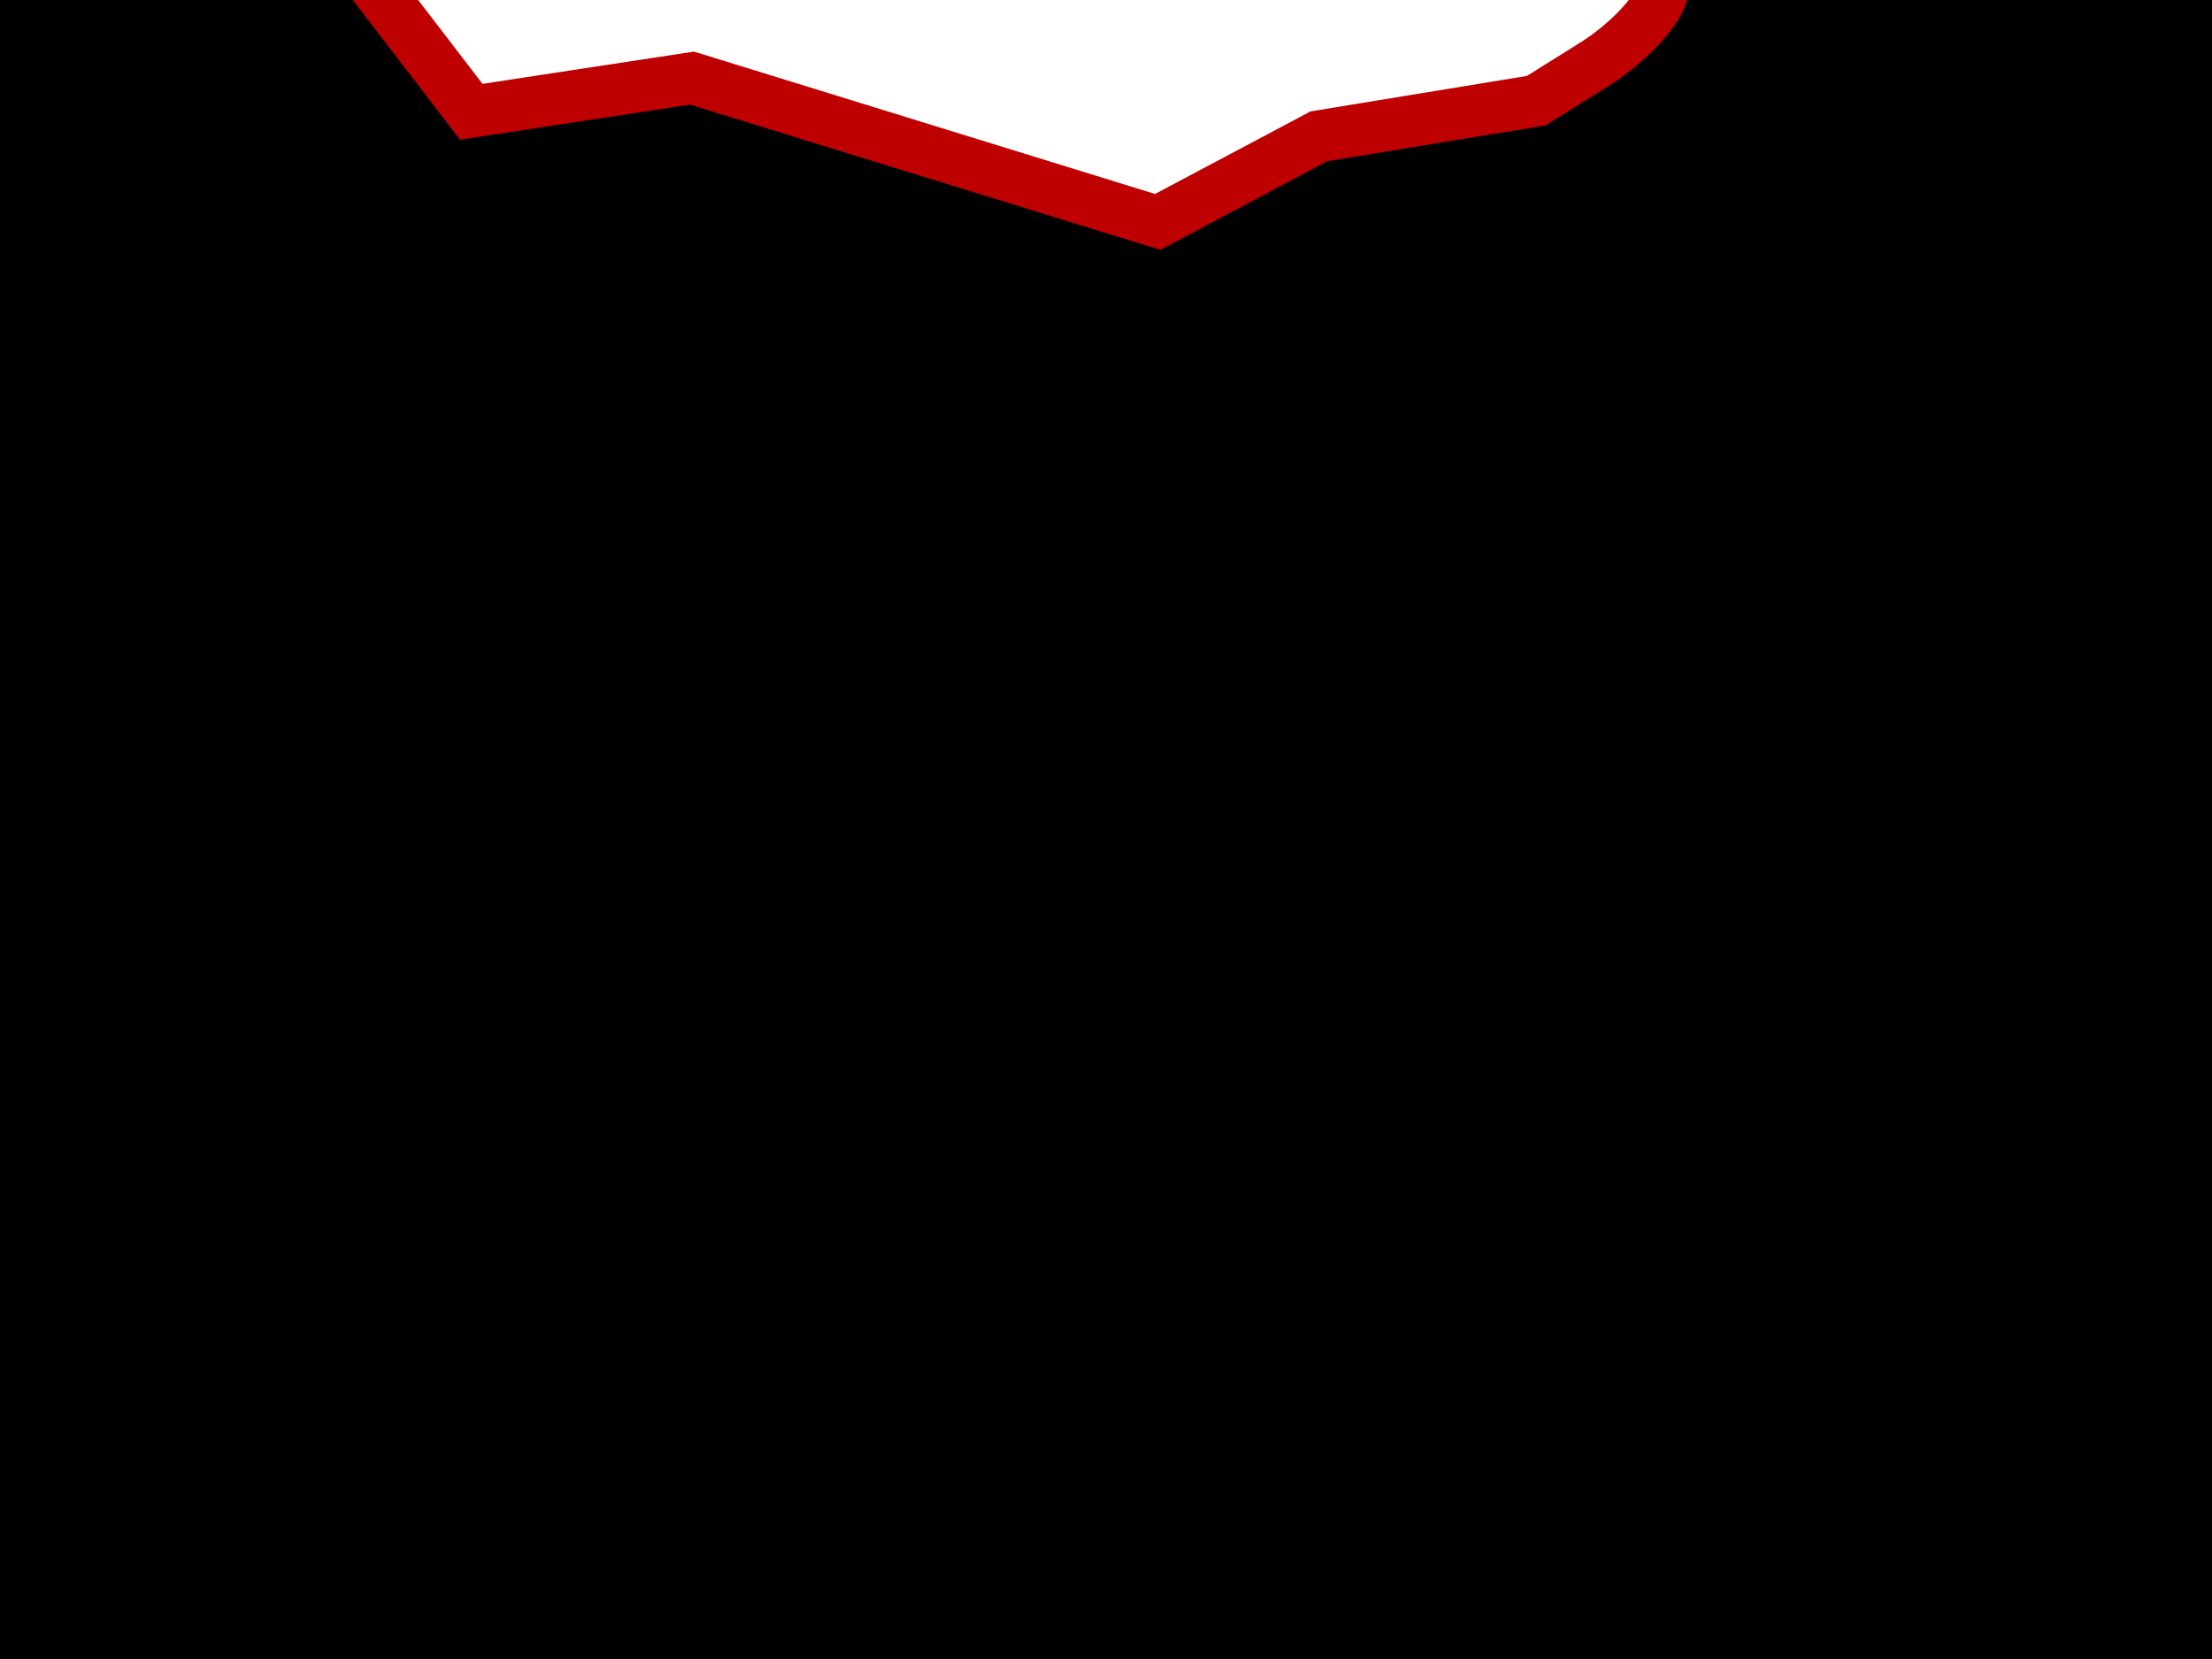 <?xml version="1.0"?><svg width="640" height="480" xmlns="http://www.w3.org/2000/svg">
 <title>Red Outline of China</title>
 <g>
  <title>Layer 1</title>
  <path stroke-width="15" stroke="#bf0000" fill="#000000" d="m639.137,873.383l-6.466,2.656l-7.624,-9.396c-4.194,-5.168 -7.625,-13.807 -7.625,-19.198l0,-9.802l12.163,-8.022c6.689,-4.412 18.269,-8.022 25.732,-8.022l13.569,0l-11.641,24.564c-6.402,13.51 -14.551,25.76 -18.108,27.221zm16.721,-93.755l-13.058,20.459l-6.041,-19.58l-6.04,-19.58l-12.051,-4.714l-12.051,-4.713l-9.828,4.647l-9.827,4.647l-14.64,-9.576c-8.052,-5.267 -18.322,-15.97 -22.823,-23.785c-4.5,-7.815 -13.712,-17.856 -20.469,-22.313l-12.286,-8.104l-29.838,12.509c-16.41,6.88 -36.912,13.275 -45.558,14.211l-15.721,1.702l1.021,19.491l1.021,19.491l-22.308,-2.165c-12.269,-1.191 -22.837,-3.147 -23.483,-4.347c-0.646,-1.2 -8.763,-18.516 -18.036,-38.478l-16.86,-36.297l-12.235,-4.785l-12.234,-4.786l-3.743,-14.534l-3.743,-14.534l9.604,-28.328l9.604,-28.328l-9.774,-23.292l-9.774,-23.292l-26.279,-15.404c-14.453,-8.472 -33.353,-20.32 -42,-26.33c-8.646,-6.01 -20.814,-10.978 -27.038,-11.041c-6.224,-0.063 -19.465,5.078 -29.423,11.425l-18.107,11.54l-3.798,14.747l-3.798,14.747l-11.211,3.613l-11.211,3.613l-14.431,-14.401l-14.43,-14.401l-12.077,0l-12.077,0l-3.682,11.822l-3.681,11.822l-8.618,-8.815l-8.618,-8.815l-9.964,4.712l-9.964,4.712l-21.494,-20.204l-21.494,-20.204l-10.17,4.809l-10.17,4.81l-23.073,-7.657l-23.073,-7.657l-21.493,-19.542l-21.493,-19.542l-17.852,0l-17.852,0l-30.448,-19.014l-30.448,-19.014l-3.949,-12.683l-3.949,-12.683l3.554,-7.086c1.955,-3.898 4.606,-22.995 5.891,-42.438l2.337,-35.351l-12.159,-14.985l-12.159,-14.985l-12.577,-1.162c-6.917,-0.639 -16.114,-1.511 -20.437,-1.937c-4.323,-0.426 -24.57,-13.853 -44.993,-29.836c-20.423,-15.984 -38.816,-29.063 -40.874,-29.066c-2.058,-0.003 -4.166,-9.048 -4.685,-20.101l-0.944,-20.095l-20.855,-21.456l-20.855,-21.456l20.411,-13.007l20.411,-13.008l5.868,4.469l5.868,4.469l30.105,-18.885l30.105,-18.884l13.426,-18.204c7.384,-10.012 15.177,-25.354 17.318,-34.093l3.892,-15.889l-15.746,-26.302c-8.661,-14.466 -15.746,-27.279 -15.746,-28.472c0,-1.194 8.33,-7.479 18.512,-13.968l18.511,-11.797l8.481,-21.338l8.481,-21.338l12.048,1.346c6.626,0.74 17.299,-2.118 23.717,-6.351l11.669,-7.697l-3.786,-21.243l-3.786,-21.243l12.024,-13.41l12.024,-13.411l19.563,20.287l19.563,20.287l21.787,7.414l21.787,7.414l20.614,39.207l20.615,39.206l17.889,11.4l17.888,11.4l17.864,-4.835l17.864,-4.835l30.411,19.12l30.411,19.12l18.865,24.576l18.865,24.576l31.936,-4.871l31.937,-4.871l67.359,20.801l67.36,20.801l23.326,-12.385l23.326,-12.385l31.441,-5.156l31.442,-5.156l16.725,-10.455c9.198,-5.75 18.007,-14.888 19.574,-20.305l2.849,-9.85l-8.547,-20.872l-8.546,-20.872l6.322,-4.815l6.321,-4.815l12.163,4.757l12.162,4.757l27.083,-16.756c14.896,-9.216 32.829,-23.227 39.853,-31.135l12.77,-14.379l15.528,1.692l15.528,1.691l2.54,-7.75l2.541,-7.75l-19.583,-14.094l-19.581,-14.094l-28.505,-2.348l-28.505,-2.348l-9.477,-9.693l-9.477,-9.693l0,-10.615l0,-10.615l23.511,-13.643l23.511,-13.643l0.287,-30.978l0.287,-30.978l-11.436,-20.942l-11.435,-20.942l26.906,-8.928l26.905,-8.929l34.62,9.282l34.62,9.282l34.585,44.348c19.022,24.391 44.552,53.515 56.732,64.719l22.146,20.371l31.167,8.608l31.167,8.608l19.002,17.83c10.452,9.806 25.054,20.187 32.45,23.068l13.448,5.238l21.202,-15.416l21.202,-15.416l8.603,6.552l8.602,6.552l-4.492,8.957l-4.491,8.957l10.399,19.561l10.4,19.561l-21.905,25.462l-21.907,25.461l12.007,22.446c6.604,12.345 12.025,26.805 12.048,32.133l0.041,9.687l-9.916,0l-9.916,0l-18.588,22.908l-18.589,22.908l-7.897,-3.734l-7.896,-3.735l-18.293,29.972l-18.295,29.972l-23.662,16.784l-23.663,16.783l-6.535,-15.047c-3.593,-8.276 -6.534,-20.384 -6.534,-26.908l0,-11.861l-11.746,-7.747l-11.745,-7.747l-21.586,28.785c-11.874,15.832 -27.084,32.638 -33.802,37.346l-12.214,8.561l8.421,12.504c4.632,6.877 20.622,20.908 35.534,31.18l27.114,18.675l9.141,-11.267l9.143,-11.266l27.595,9.231l27.597,9.231l-15.379,12.668c-8.459,6.967 -20.365,17.899 -26.457,24.292l-11.078,11.624l-4.054,21.117l-4.054,21.117l15.383,8.638l15.384,8.638l13.199,33.481l13.199,33.481l19.025,13.85l19.025,13.849l3.596,11.551l3.597,11.55l-9.82,6.773l-9.82,6.772l3.647,7.273l3.648,7.273l12.403,0l12.402,0l3.054,9.806l3.054,9.806l-17.741,77.882l-17.741,77.882l-20.626,31.631l-20.627,31.631l-35.627,15.95l-35.627,15.95l-12.577,-2.492l-12.577,-2.492l-22.987,14.249l-22.986,14.249l-13.059,20.459z" id="path2189"/>
  <path fill="none" d="m1062.969,411.372c-0.26,0.26 -1.597,-0.15 -2.971,-0.91l-2.499,-1.383l1.5,-0.02c0.825,-0.011 2.162,0.398 2.971,0.91c0.809,0.512 1.258,1.143 0.999,1.403zm13.212,0.604l-1.318,0.032l2.145,-3.012l2.145,-3.012l0.924,0.571c0.508,0.314 0.923,1.057 0.923,1.651c0,0.594 -0.787,1.679 -1.75,2.409c-0.963,0.731 -2.343,1.343 -3.068,1.36zm7.669,-4.542l-1.649,0.71l-0.729,-1.18l-0.729,-1.18l1.378,-0.873c0.758,-0.48 2.278,-0.848 3.378,-0.818c1.1,0.03 2.899,0.406 3.998,0.835l1.998,0.78l-2.998,0.508c-1.649,0.28 -3.74,0.828 -4.647,1.218zm-32.351,-0.969c-1.1,0.237 -2.565,0.192 -3.256,-0.099l-1.256,-0.53l0.565,-0.915l0.565,-0.915l3.382,0l3.382,0l0.618,1l0.618,1l-1.309,0.014c-0.72,0.007 -2.209,0.207 -3.309,0.444zm16.389,-0.071l-3.612,0.652l-1.187,-1.43l-1.187,-1.43l1.025,-0.634l1.026,-0.634l4.124,1.111c2.268,0.611 3.966,1.246 3.773,1.412c-0.193,0.166 -1.976,0.595 -3.962,0.954zm80.786,0.613c-0.179,0 -1.397,-1.14 -2.706,-2.534l-2.381,-2.534l-2.544,0.532l-2.544,0.532l-1.31,-0.844l-1.31,-0.844l2.539,-1.664l2.539,-1.664l-1.716,-3.598l-1.716,-3.598l-7.741,-3.892l-7.741,-3.892l-2.955,0l-2.955,0l-0.658,-2.074l-0.658,-2.073l1.818,-1.329l1.818,-1.329l-4.742,-2.304l-4.742,-2.304l2.265,-1.258c1.246,-0.692 3.252,-1.274 4.459,-1.293l2.193,-0.035l1.557,2.223c0.856,1.222 1.557,2.962 1.557,3.865l0,1.643l2.161,2.747l2.161,2.747l1.589,-1.984c0.874,-1.091 3.682,-3.183 6.241,-4.65l4.652,-2.666l5.598,2.746l5.598,2.746l0,14.292c0,7.86 -0.147,14.292 -0.326,14.292zm-108.983,-2.139c-0.655,-0.077 -4.116,-0.545 -7.691,-1.04c-3.575,-0.496 -8.615,-1.595 -11.201,-2.444l-4.701,-1.543l-2.069,0.657l-2.069,0.657l-4.98,-1.654l-4.98,-1.654l0,-0.884c0,-0.487 0.947,-1.392 2.105,-2.011l2.105,-1.127l3.645,0.665c2.005,0.366 4.648,1.311 5.873,2.101l2.229,1.435l4.712,-1.056l4.712,-1.056l2.769,2.047c1.523,1.126 3.222,2.047 3.775,2.047c0.554,0 2.577,0.749 4.498,1.665l3.491,1.665l-0.516,0.835c-0.284,0.459 -1.052,0.772 -1.707,0.696zm-39.48,-13.974l-1.743,0.933l-2.037,-1.16c-1.12,-0.638 -3.905,-3.214 -6.189,-5.724l-4.153,-4.564l-2.116,-4.936l-2.116,-4.936l-3.811,-5c-2.096,-2.75 -4.502,-6.35 -5.346,-8l-1.535,-3l-4.165,-4c-2.291,-2.2 -4.814,-5.238 -5.608,-6.75l-1.443,-2.75l1.276,0.022c0.702,0.012 3.076,0.848 5.276,1.858l4,1.836l3,3.132c1.65,1.723 4.428,4.599 6.172,6.392c1.745,1.793 4.998,4.385 7.23,5.76l4.058,2.5l0.711,2c0.391,1.1 0.737,2.45 0.77,3c0.033,0.55 1.068,2.125 2.301,3.5c1.233,1.375 3.56,3.961 5.17,5.747l2.928,3.247l0.647,2.945l0.647,2.945l-1.089,2.036c-0.599,1.12 -1.874,2.456 -2.833,2.969zm60.598,0.097c-0.38,0.009 -0.972,-0.439 -1.314,-0.994l-0.624,-1.009l0.629,-1.981l0.629,-1.98l-1.548,-2.21l-1.548,-2.21l1.679,-2.55l1.679,-2.55l0.741,-5.413l0.741,-5.413l2.351,-2.351l2.351,-2.351l5.286,1.002l5.286,1.003l2.877,-1.488c1.583,-0.818 3.115,-1.488 3.406,-1.488c0.29,0 0.038,1.075 -0.561,2.39l-1.089,2.39l-2.185,0.996l-2.185,0.996l-2.816,-1.476l-2.816,-1.476l-3.376,0.633l-3.376,0.633l-1.113,2.079l-1.113,2.079l1.874,1.874l1.873,1.873l3.47,-0.995c1.909,-0.547 4.148,-0.977 4.977,-0.955l1.507,0.04l-2.631,1.43l-2.632,1.43l-0.611,1.594l-0.612,1.594l1.493,2.887l1.493,2.887l0,2.585l0,2.585l-2.002,-1.071l-2.002,-1.071l-1.528,-3.657l-1.528,-3.657l-1.955,1.955l-1.955,1.955l1.07,3.876l1.07,3.876l-1.335,0.846c-0.734,0.466 -1.646,0.853 -2.026,0.862zm-16.81,-9.216l-1.597,0.998l-2.743,-1.437l-2.743,-1.437l-1.774,0.563l-1.774,0.563l-5.382,-1.021l-5.382,-1.021l-0.811,-1.238c-0.446,-0.681 -1.463,-3.488 -2.26,-6.238c-0.797,-2.75 -1.713,-6.125 -2.035,-7.5l-0.587,-2.5l1.374,-1.877l1.374,-1.877l2.175,1.164l2.175,1.164l1.193,-2.618l1.193,-2.618l3.66,-1.867l3.66,-1.867l1.238,-2.988l1.238,-2.988l3.055,-1.065c1.68,-0.586 3.228,-1.065 3.441,-1.065c0.212,0 -0.111,0.929 -0.719,2.064l-1.105,2.065l-1.68,-1.315l-1.68,-1.314l1.414,1.8l1.414,1.8l1.403,-1.403c0.771,-0.772 1.497,-2.046 1.613,-2.832c0.115,-0.786 1.241,-2.878 2.501,-4.648l2.292,-3.218l1.236,0l1.236,0l3.188,3.289l3.188,3.289l-1.551,2.214l-1.551,2.214l-1.979,-1.059l-1.979,-1.059l-2.061,0.654l-2.061,0.654l-2.329,5.267l-2.329,5.267l-1.822,0.798c-1.002,0.439 -2.947,0.902 -4.322,1.029c-1.375,0.127 -4.651,1.011 -7.28,1.965l-4.78,1.734l-2.22,-1.841l-2.221,-1.841l2.172,2.357l2.172,2.357l4.828,-1.75c2.655,-0.962 5.973,-1.815 7.372,-1.894l2.544,-0.145l2.536,-1.662l2.537,-1.662l1.734,-4.541l1.734,-4.541l1.794,-0.569l1.794,-0.57l1.414,0.543l1.414,0.542l0,3.757l0,3.757l2.218,3.115l2.218,3.115l-2.491,1.632l-2.491,1.632l0.004,1.227c0.002,0.675 -1.439,4.438 -3.202,8.362l-3.206,7.136l-1.597,0.997zm56.501,0.045c-0.55,-0.025 -1.787,-0.251 -2.75,-0.503l-1.75,-0.457l0,-0.927l0,-0.927l1.375,0c0.756,0 2.873,0.299 4.703,0.666l3.328,0.666l-1.953,0.764c-1.074,0.42 -2.403,0.744 -2.953,0.718zm-4.407,-14.814c-0.381,0 -1.212,-0.519 -1.846,-1.153l-1.153,-1.153l0.999,-1.867l1,-1.868l-0.593,-0.959l-0.593,-0.959l1.081,-2.021l1.082,-2.021l1.62,0l1.62,0l-1.683,1.86l-1.683,1.86l1,2.631l1,2.631l-0.579,1.509c-0.318,0.83 -0.891,1.509 -1.272,1.509zm-101.543,-9.37l-1.197,1.118l-3.927,-2.925l-3.927,-2.925l-1.889,-3.673c-1.039,-2.02 -2.616,-6.367 -3.504,-9.66l-1.616,-5.987l-4.23,-3.039l-4.23,-3.039l0.511,-3.149c0.281,-1.732 1.216,-4.563 2.078,-6.291l1.567,-3.142l-0.5,-4.709c-0.275,-2.59 -1.267,-7.634 -2.206,-11.209l-1.705,-6.5l-2.481,-4.812l-2.481,-4.812l0.567,-2.26l0.567,-2.26l3.752,-2.67l3.752,-2.67l1.306,2.492l1.305,2.492l1.076,0l1.076,0l-0.633,2.521l-0.633,2.521l1.104,2.062l1.104,2.062l1.857,-1.681l1.857,-1.681l1.042,0.644l1.042,0.644l2.104,-1.126l2.104,-1.126l1.917,1.735c1.054,0.954 1.917,2.305 1.917,3.003c0,0.698 1.124,2.604 2.497,4.236l2.497,2.967l-0.616,3.081l-0.616,3.081l-1.919,-1.027l-1.919,-1.027l-1.989,0.631l-1.989,0.631l-1.544,2.357l-1.544,2.357l1.071,2.001c0.589,1.101 1.071,2.492 1.071,3.093l0,1.091l-2.75,-1.532c-1.513,-0.843 -3.943,-2.484 -5.4,-3.646l-2.65,-2.114l-1.19,0.735l-1.19,0.735l0.622,3.315l0.622,3.315l-1.168,4.64l-1.168,4.64l1.996,2.699c1.098,1.485 2.333,3.816 2.746,5.18l0.751,2.481l4.14,3.707l4.14,3.707l-1.628,0.043l-1.628,0.043l-1.245,-1.5c-0.685,-0.825 -1.7,-1.5 -2.257,-1.5l-1.012,0l2.547,2.004l2.547,2.004l2.338,-0.254l2.338,-0.254l1.673,3.5c0.92,1.925 2.326,5.753 3.124,8.506l1.451,5.006l-1.197,1.118zm0.95,1.37c-0.275,0 -0.5,-0.225 -0.5,-0.5c0,-0.275 0.225,-0.5 0.5,-0.5c0.275,0 0.5,0.225 0.5,0.5c0,0.275 -0.225,0.5 -0.5,0.5zm87.091,-19.396l-1.573,0.603l-2.007,-4.683l-2.008,-4.683l-3.089,0.678l-3.089,0.679l1.158,-2.163l1.158,-2.163l2.743,0.603l2.743,0.603l2.687,-2.491l2.687,-2.491l0.022,-1.798l0.022,-1.798l1.935,4.264c1.064,2.345 2.25,5.945 2.635,8l0.7,3.736l-1.699,-1.408l-1.699,-1.408l-1.115,1.115l-1.115,1.115l1.28,1.542l1.28,1.542l-1.041,0c-0.572,0 -1.748,0.272 -2.614,0.604zm-31.476,-12.604c-0.613,0 -1.115,-0.35 -1.115,-0.777c0,-0.428 2.005,-3.015 4.455,-5.75l4.455,-4.973l0.045,2.055l0.045,2.055l-3.385,3.695l-3.385,3.695l-1.115,0zm-49.654,-2.566c-1.354,0.887 -2.522,1.49 -2.596,1.339c-0.075,-0.15 -0.215,-2.182 -0.312,-4.515l-0.177,-4.242l2.062,-0.639c1.134,-0.351 3.265,-1.486 4.736,-2.521l2.674,-1.882l0.618,-2.813l0.618,-2.813l-1.164,-2.924c-0.64,-1.608 -1.221,-4.053 -1.291,-5.434l-0.127,-2.51l-6.346,-8.203l-6.347,-8.203l-1.834,-0.582l-1.834,-0.582l-0.656,-2.989l-0.656,-2.989l-2.259,-1.48l-2.259,-1.48l-1.053,-2.311l-1.053,-2.311l5.531,-1.703l5.531,-1.703l2.368,1.552c1.302,0.853 2.368,2.001 2.368,2.55l0,0.998l2.426,1.105l2.426,1.105l-2.817,2.37l-2.817,2.37l-0.646,2.575l-0.646,2.575l2.095,3.39l2.095,3.39l3.989,3.159l3.989,3.159l2.816,5.629l2.816,5.629l0.706,3.876l0.706,3.876l-1.141,2.754l-1.141,2.754l-3.906,1.761l-3.906,1.761l-0.561,1.769l-0.561,1.769l-2.461,1.613zm72.183,-0.961l-1.322,1.808l-0.662,-1.726l-0.662,-1.726l0.827,-1.477l0.827,-1.477l1.158,1.395l1.158,1.395l-1.322,1.808zm5.84,-2.623c-0.24,0.24 -0.742,-0.415 -1.115,-1.456c-0.373,-1.041 -0.86,-2.231 -1.083,-2.643l-0.405,-0.75l0.942,0l0.942,0l0.577,2.206c0.317,1.213 0.38,2.403 0.14,2.643zm-107.401,-3.849l-1.058,2.5l0.592,-4.687l0.592,-4.687l-2.56,-5.313c-1.408,-2.922 -3.076,-7.419 -3.706,-9.995l-1.146,-4.682l-1.561,-0.599l-1.561,-0.599l-2.642,2.531c-1.453,1.392 -2.923,2.531 -3.266,2.531c-0.343,0 -1.346,-0.722 -2.229,-1.605l-1.605,-1.605l0.581,-1.83l0.581,-1.83l-3.024,-5.99l-3.024,-5.99l-2.017,-0.64c-1.11,-0.352 -2.695,-1.318 -3.523,-2.146c-0.828,-0.828 -1.506,-1.852 -1.506,-2.274c0,-0.422 1.159,-1.296 2.577,-1.942l2.576,-1.174l-0.64,-2.914l-0.64,-2.914l1.58,-3.056l1.58,-3.056l0.629,-4.59l0.629,-4.59l2.604,-1.613c1.432,-0.887 3.298,-2.451 4.145,-3.476l1.541,-1.863l1.746,0.67l1.746,0.67l1.446,2.797l1.446,2.797l-1.567,3.75l-1.567,3.75l1.023,2.245l1.023,2.245l1.913,0.607l1.913,0.607l2.71,4.98l2.71,4.98l1.438,0c0.791,0 1.431,0.337 1.422,0.75c-0.008,0.412 -0.346,1.224 -0.75,1.803c-0.404,0.579 -2.428,2.325 -4.498,3.879l-3.763,2.826l-0.579,2.309l-0.579,2.309l2.481,4.812l2.481,4.812l1.705,6.5c0.938,3.575 1.92,8.525 2.182,11l0.477,4.5l-1.058,2.5zm21.647,1.993c-0.126,-0.004 -1.321,-1.61 -2.656,-3.57l-2.427,-3.563l-0.172,-2.18c-0.094,-1.199 -0.5,-2.933 -0.901,-3.853l-0.729,-1.673l2.17,-2.17l2.17,-2.17l2.158,0.632c1.187,0.348 3.058,0.875 4.158,1.173c1.1,0.297 2.45,0.537 3,0.533c0.55,-0.004 2.005,-0.316 3.232,-0.692l2.232,-0.684l1.089,2.862l1.09,2.862l-0.822,2.858l-0.822,2.858l-6.271,3.392c-3.449,1.865 -6.374,3.389 -6.5,3.385zm76.88,-3.176l-1.252,2.318l-1.121,-1.351l-1.121,-1.351l0.813,-1.315l0.813,-1.315l1.56,0.348l1.561,0.348l-1.252,2.318zm12.987,0.182l-1.45,0l-2.087,-2.653c-1.148,-1.459 -1.92,-2.82 -1.716,-3.024c0.204,-0.204 1.083,-0.098 1.954,0.237c0.871,0.334 2.296,1.695 3.166,3.024l1.583,2.416l-1.451,0zm-17.782,-5.48l-0.575,0.575l-1.619,-1.619c-0.89,-0.89 -1.619,-2.137 -1.619,-2.77l0,-1.151l2.194,2.194l2.194,2.194l-0.575,0.575zm8.187,0.48l-1.333,0l0.667,-0.667l0.667,-0.667l0.667,0.667l0.667,0.667l-1.333,0zm1.844,-5.096l-0.344,0.971l-1.822,-1.028l-1.823,-1.028l-2.401,0.603l-2.401,0.603l-4.495,-4.625c-2.472,-2.544 -4.759,-5.457 -5.082,-6.475l-0.587,-1.85l1.055,-1.972l1.055,-1.972l0,-3.007l0,-3.007l0.91,-0.562l0.91,-0.562l1.426,0.547l1.426,0.547l1.63,3.417l1.63,3.417l-1.531,3.665l-1.531,3.665l2.732,2.851l2.732,2.851l2.159,-0.542l2.159,-0.542l1.27,1.531l1.27,1.531l-0.345,0.971zm-72.74,-5.25l-2.895,1.093l-1.24,-0.766l-1.24,-0.766l0.67,-2.671l0.67,-2.671l-2.535,-3.013c-1.394,-1.657 -2.535,-3.575 -2.535,-4.262l0,-1.249l-2.406,-2.26l-2.406,-2.26l-2.115,1.132l-2.115,1.132l-1.042,-0.644l-1.042,-0.644l-1.813,1.641l-1.813,1.641l-0.623,-1.623l-0.623,-1.623l0.583,-2.324l0.583,-2.324l-1.438,-0.847c-0.791,-0.466 -1.952,-1.827 -2.581,-3.024l-1.142,-2.178l0.62,-1.614l0.62,-1.614l2.127,0.292l2.127,0.292l-0.288,-2.75l-0.288,-2.75l1.012,0l1.012,0l1.536,2.97l1.536,2.97l1.908,1.021l1.908,1.021l0.663,3.019l0.663,3.019l2.395,1.255l2.395,1.255l6.023,7.856l6.023,7.856l0,1.659l0,1.659l-2.895,1.093zm21.395,-34.654c-0.275,0 -0.5,-0.225 -0.5,-0.5c0,-0.275 0.225,-0.5 0.5,-0.5c0.275,0 0.5,0.225 0.5,0.5c0,0.275 -0.225,0.5 -0.5,0.5zm2,0c-0.275,0 -0.5,-0.225 -0.5,-0.5c0,-0.275 0.225,-0.5 0.5,-0.5c0.275,0 0.5,0.225 0.5,0.5c0,0.275 -0.225,0.5 -0.5,0.5zm31.231,-5.176l-1.231,4.129l-1.1,-0.727c-0.605,-0.4 -1.646,-1.762 -2.312,-3.027l-1.212,-2.301l1.822,-3.119c1.002,-1.715 2.326,-3.287 2.943,-3.493l1.122,-0.374l0.6,2.391l0.6,2.391l-1.231,4.129zm10.627,-52.982l-4.142,2.088l-2.215,-5.215c-1.218,-2.868 -3.082,-6.16 -4.141,-7.315l-1.927,-2.1l1.283,-0.995c0.706,-0.547 2.11,-1.291 3.121,-1.652l1.837,-0.657l3.861,2.752l3.86,2.752l1.709,3.76c0.94,2.068 1.526,3.925 1.302,4.127c-0.224,0.202 -2.27,1.307 -4.548,2.455z" id="path2187"/>
 </g>
</svg>